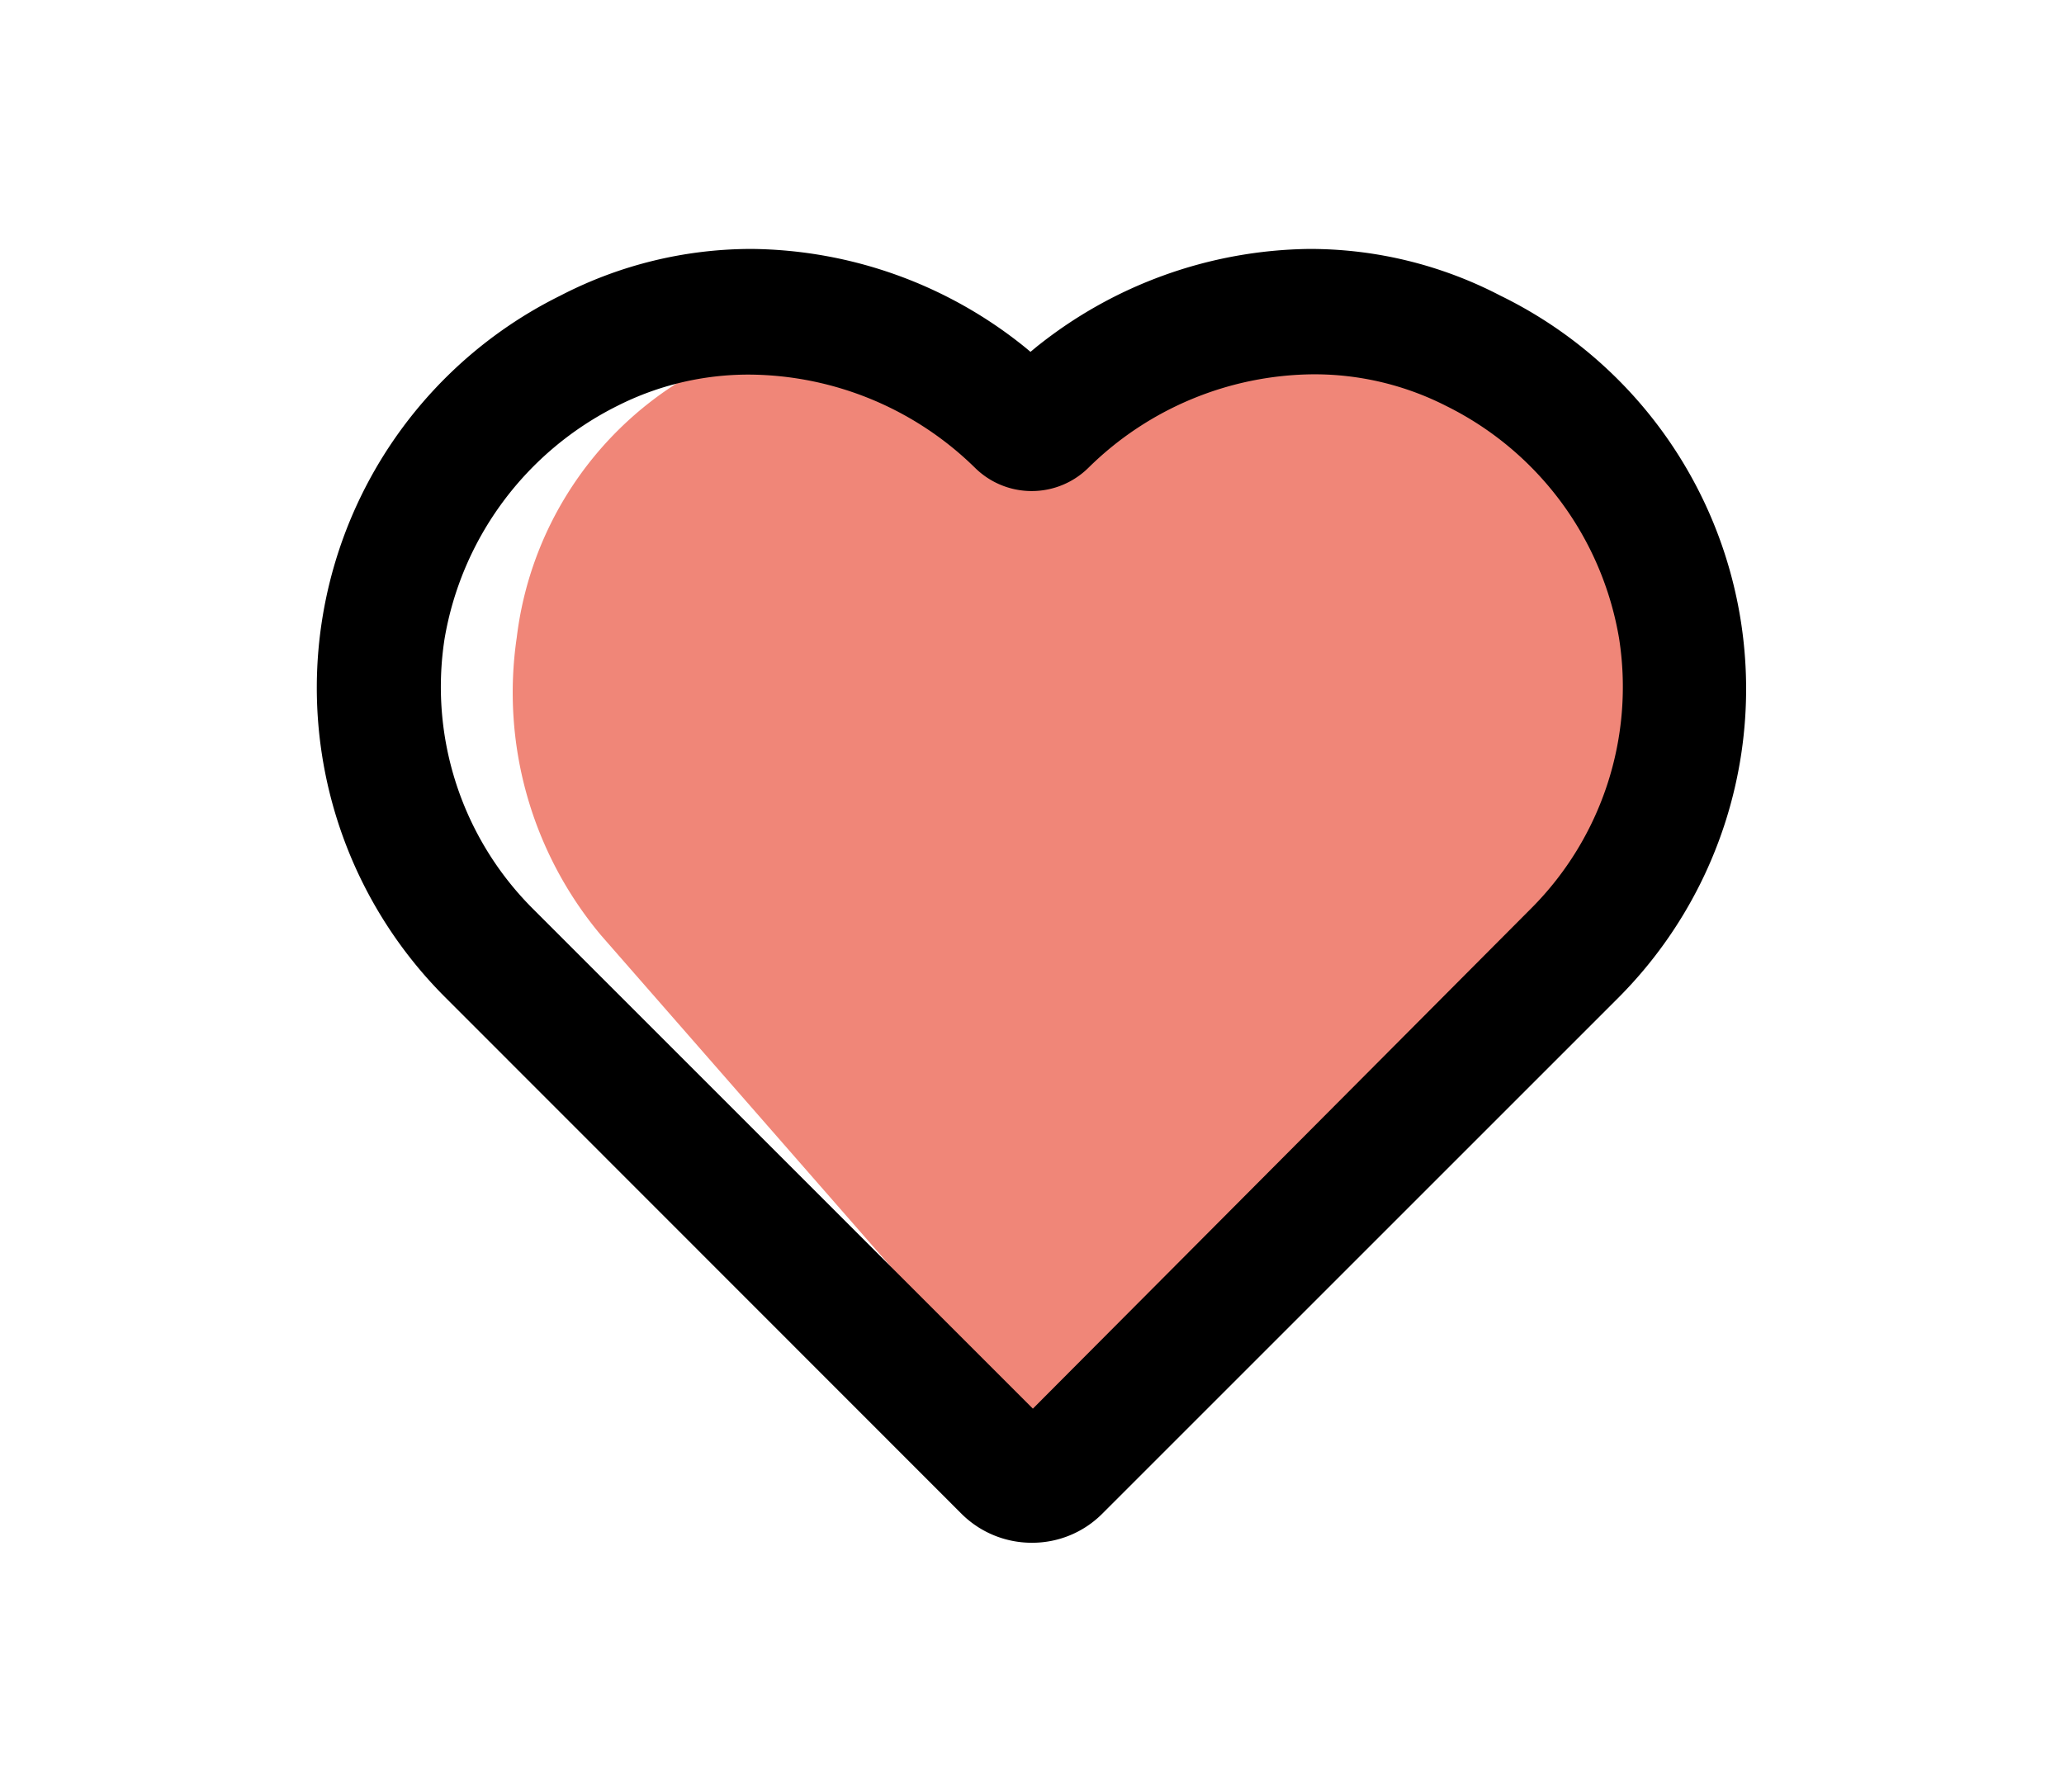<svg id="Gift" xmlns="http://www.w3.org/2000/svg" viewBox="0 0 69.3 60.17"><defs><style>.cls-1{fill:#f08678;}.cls-2{stroke:#000;stroke-miterlimit:10;stroke-width:0.5px;}</style></defs><title>icon</title><path class="cls-1" d="M27.2,11.58a8.47,8.47,0,0,0-4.28,1.17,11.8,11.8,0,0,0-5.57,8.66,12.69,12.69,0,0,0,2.83,10l16,18.3L52,31.36a12.66,12.66,0,0,0,2.83-9.95,11.74,11.74,0,0,0-5.57-8.66A8.37,8.37,0,0,0,45,11.58c-2.69,0-6.94,1.26-8.88,3.46a2.17,2.17,0,0,1-1.63.76A2.13,2.13,0,0,1,32.88,15C30.94,12.84,29.89,11.58,27.2,11.58Z"/><path class="cls-2" d="M34.65,51.56a3.09,3.09,0,0,1-2.19-.9L15.1,33.29a14.44,14.44,0,0,1,3.83-23.14,13.69,13.69,0,0,1,6.32-1.54,14.58,14.58,0,0,1,9,3.24l.35.29.35-.29a14.66,14.66,0,0,1,9-3.24,13.59,13.59,0,0,1,6.31,1.54A14.44,14.44,0,0,1,54.2,33.29L36.83,50.66A3.07,3.07,0,0,1,34.65,51.56ZM25.17,12.33a10,10,0,0,0-4.56,1.08,11,11,0,0,0-5.93,8,10.78,10.78,0,0,0,3,9.25l17,17,16.93-17a10.78,10.78,0,0,0,3-9.25,10.94,10.94,0,0,0-5.94-8,10,10,0,0,0-4.55-1.09,11.12,11.12,0,0,0-7.75,3.21,2.46,2.46,0,0,1-3.46,0A11.17,11.17,0,0,0,25.17,12.33Z"/></svg>